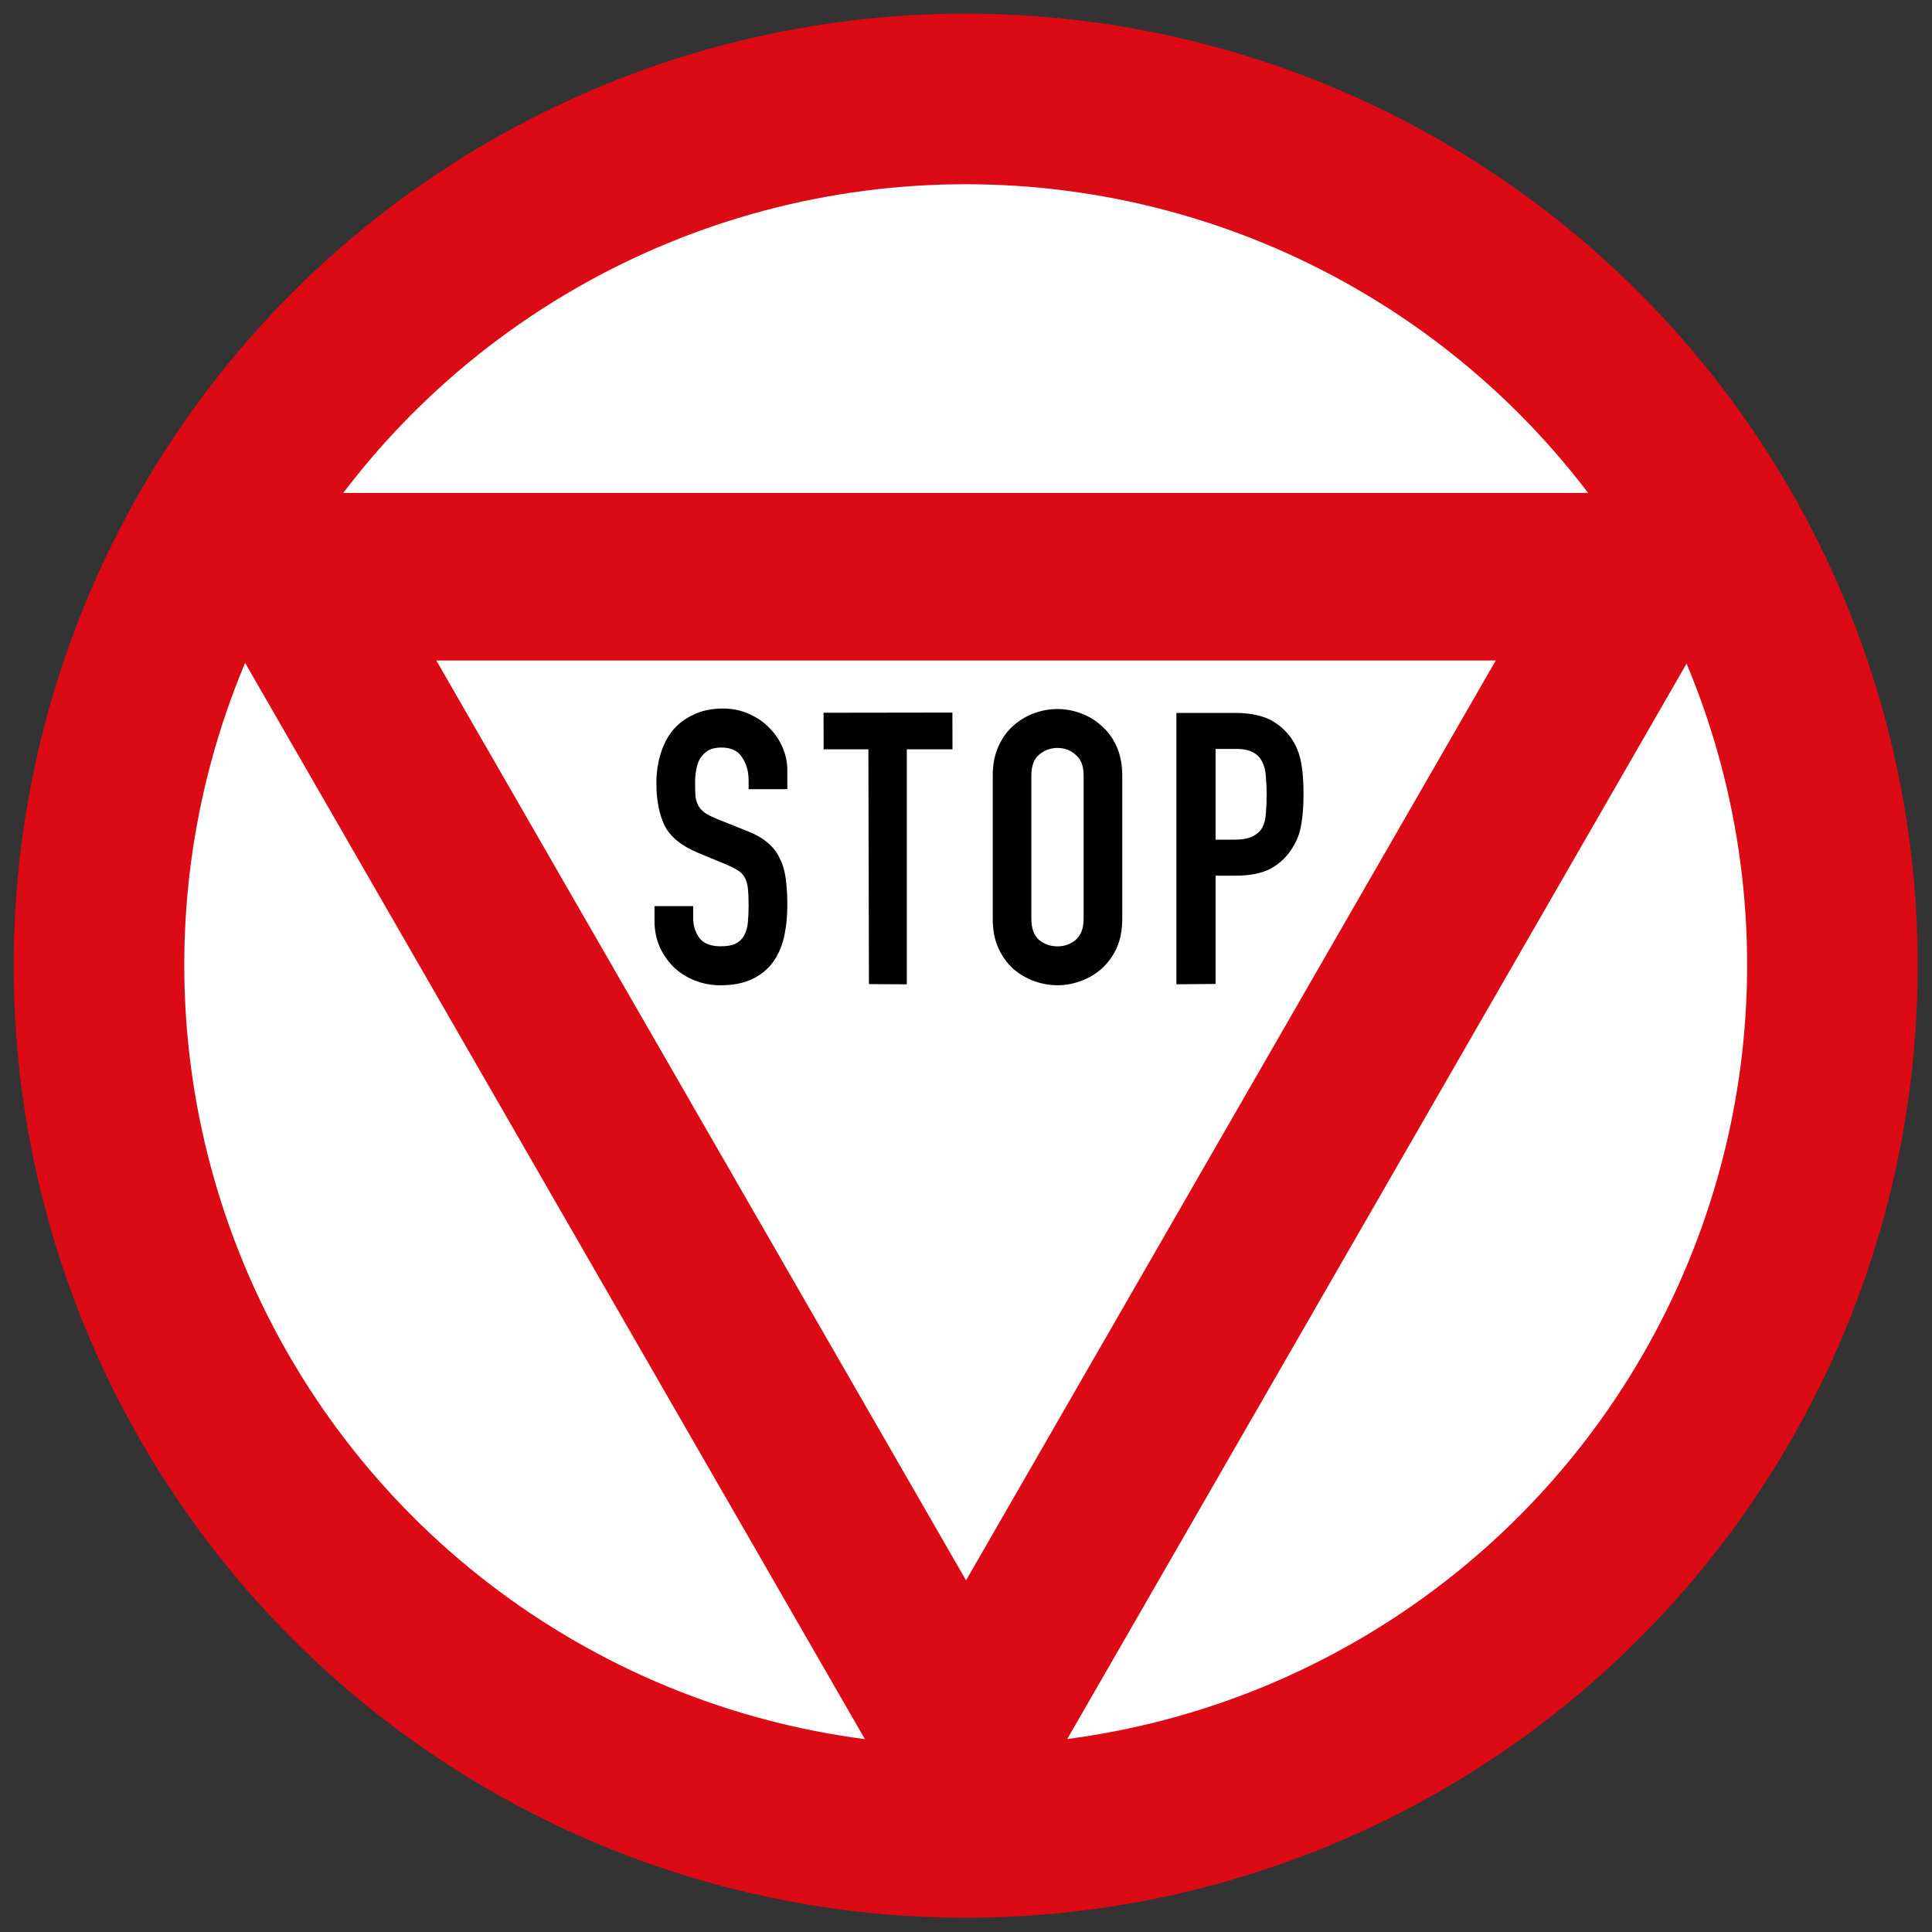 <?xml version="1.0" encoding="UTF-8" standalone="no"?><!DOCTYPE svg PUBLIC "-//W3C//DTD SVG 1.1//EN" "http://www.w3.org/Graphics/SVG/1.1/DTD/svg11.dtd"><svg width="100%" height="100%" viewBox="0 0 44046 44046" version="1.1" xmlns="http://www.w3.org/2000/svg" xmlns:xlink="http://www.w3.org/1999/xlink" xml:space="preserve" xmlns:serif="http://www.serif.com/" style="fill-rule:evenodd;clip-rule:evenodd;stroke-linejoin:round;stroke-miterlimit:2;"><rect x="0" y="0" width="44046" height="44046" fill="#333333" stroke="none"/><g id="Layer-1" serif:id="Layer 1"><ellipse cx="22016" cy="22016" rx="21704" ry="21704.9" style="fill:#dc0a14;"/><ellipse cx="22016" cy="21998.7" rx="17815.2" ry="17798.6" style="fill:#fff;"/><path d="M22024,43653.8l-18666.6,-32415.2l37333.2,0l-18666.6,32415.2Z" style="fill:#dc0a14;"/><path d="M22024,36029.5l-12076.6,-20971.5l24153.2,0l-12076.6,20971.5Z" style="fill:#fff;"/><g id="text18"><path id="path921" d="M17949.5,17992l-882.589,-0l0,-200.426c0,-203.331 -49.034,-377.613 -147.103,-522.85c-92.295,-151.052 -250.93,-226.569 -475.907,-226.569c-121.134,-0 -222.084,23.238 -302.846,69.715c-74.996,46.473 -135.559,107.472 -181.709,182.998c-40.383,69.711 -69.229,153.949 -86.532,252.709c-17.307,92.949 -25.954,191.71 -25.954,296.28c-0,121.999 2.877,226.57 8.647,313.709c11.544,81.332 34.61,153.957 69.226,217.853c34.613,58.102 83.64,110.386 147.096,156.862c69.226,46.469 161.521,92.95 276.892,139.427l674.926,270.136c196.13,75.522 354.766,165.571 475.907,270.141c121.142,98.756 213.437,217.854 276.893,357.28c69.225,133.616 115.371,290.47 138.444,470.562c23.076,174.282 34.609,374.708 34.609,601.281c-0,261.425 -25.95,505.414 -77.874,731.987c-51.915,220.759 -138.444,412.473 -259.578,575.142c-115.379,156.854 -271.129,281.758 -467.259,374.707c-196.134,92.95 -435.528,139.427 -718.191,139.427c-213.436,-0 -412.455,-37.761 -597.052,-113.291c-184.59,-75.522 -343.226,-177.188 -475.907,-304.988c-132.674,-133.624 -239.391,-290.479 -320.149,-470.571c-75,-180.093 -112.494,-374.707 -112.494,-583.845l-0,-331.14l882.6,0l-0,278.853c-0,162.664 46.141,310.807 138.444,444.422c98.065,127.81 259.586,191.71 484.558,191.71c149.985,-0 265.356,-20.333 346.118,-60.999c86.521,-46.473 149.977,-107.472 190.36,-182.998c46.15,-81.328 74.989,-180.088 86.533,-296.281c11.532,-116.187 17.302,-244.001 17.302,-383.427c0,-162.656 -5.77,-296.281 -17.302,-400.843c-11.544,-104.575 -37.498,-188.813 -77.878,-252.717c-34.609,-63.896 -86.532,-116.188 -155.75,-156.854c-63.456,-40.667 -149.988,-84.238 -259.586,-130.711l-631.662,-261.425c-380.727,-156.854 -637.428,-363.09 -770.109,-618.704c-126.904,-261.425 -190.36,-586.759 -190.36,-975.989c-0,-232.38 31.724,-453.138 95.18,-662.276c63.456,-209.141 155.75,-389.238 276.892,-540.277c126.912,-151.052 285.547,-270.145 475.907,-357.28c190.368,-92.958 412.452,-139.43 666.275,-139.43c219.206,-0 418.225,40.666 597.049,122.002c184.589,81.333 340.34,188.8 467.252,322.416c132.678,133.624 233.628,284.663 302.853,453.143c69.219,162.665 103.828,331.136 103.828,505.418l-0,435.711Z" style="fill-rule:nonzero;"/><path id="path923" d="M19797.6,17082.7l-1020.1,0l-2.083,-833.529l2937.3,-4.166l2.083,837.695l-1040.93,0l0,5357.51l-863.775,-4.167l-12.5,-5353.34Z" style="fill-rule:nonzero;"/><path id="path925" d="M22632.7,17678c0,-249.367 43.157,-469.741 129.489,-661.109c86.332,-191.372 198.553,-347.959 336.681,-469.742c143.88,-127.58 302.148,-223.266 474.804,-287.058c178.413,-63.792 356.822,-95.686 535.235,-95.686c178.413,-0 353.947,31.894 526.6,95.686c178.412,63.792 336.681,159.478 474.804,287.058c143.884,121.783 258.988,278.37 345.316,469.742c86.324,191.368 129.492,411.742 129.492,661.109l0,3270.76c0,255.164 -43.168,478.434 -129.492,669.806c-86.328,185.576 -201.432,342.154 -345.316,469.742c-138.123,121.776 -296.392,214.57 -474.804,278.362c-172.653,63.783 -348.187,95.686 -526.6,95.686c-178.413,-0 -356.822,-31.903 -535.235,-95.686c-172.656,-63.792 -330.924,-156.586 -474.804,-278.362c-138.128,-127.588 -250.349,-284.166 -336.681,-469.742c-86.332,-191.372 -129.489,-414.642 -129.489,-669.806l0,-3270.76Zm880.544,3270.76c-0,214.57 57.552,374.048 172.656,478.434c120.857,98.587 261.862,147.878 423.009,147.878c161.146,-0 299.274,-49.291 414.374,-147.878c120.861,-104.386 181.291,-263.864 181.291,-478.434l0,-3270.76c0,-214.569 -60.43,-371.155 -181.291,-469.741c-115.1,-104.387 -253.228,-156.578 -414.374,-156.578c-161.147,-0 -302.152,52.191 -423.009,156.578c-115.104,98.586 -172.656,255.172 -172.656,469.741l-0,3270.76Z" style="fill-rule:nonzero;"/><path id="path927" d="M26820.1,16253.3l1339.47,-0c245.135,-0 461.08,31.34 647.851,94.042c186.77,62.689 356.026,173.828 507.776,333.406c151.746,159.581 256.807,347.661 315.168,564.24c58.365,210.874 87.544,498.684 87.544,863.439c-0,267.874 -17.507,498.696 -52.523,692.472c-29.179,188.076 -96.305,364.755 -201.362,530.037c-122.567,199.481 -285.989,356.213 -490.258,470.198c-204.281,108.281 -472.76,162.432 -805.439,162.432l-455.249,-0l-0,2468.28l-892.982,8.333l0,-6186.88Zm892.982,2889.57l428.982,-0c180.932,-0 321.006,-25.653 420.229,-76.949c99.22,-51.293 172.172,-119.682 218.868,-205.174c46.693,-91.187 72.96,-199.476 78.79,-324.859c11.676,-125.387 17.511,-265.021 17.511,-418.901c-0,-142.489 -5.835,-276.422 -17.511,-401.8c-5.83,-131.092 -32.097,-242.227 -78.79,-333.419c-40.858,-96.888 -107.972,-170.978 -201.361,-222.271c-93.382,-56.992 -227.617,-85.491 -402.719,-85.491l-463.999,0l-0,2068.86Z" style="fill-rule:nonzero;"/></g></g></svg>